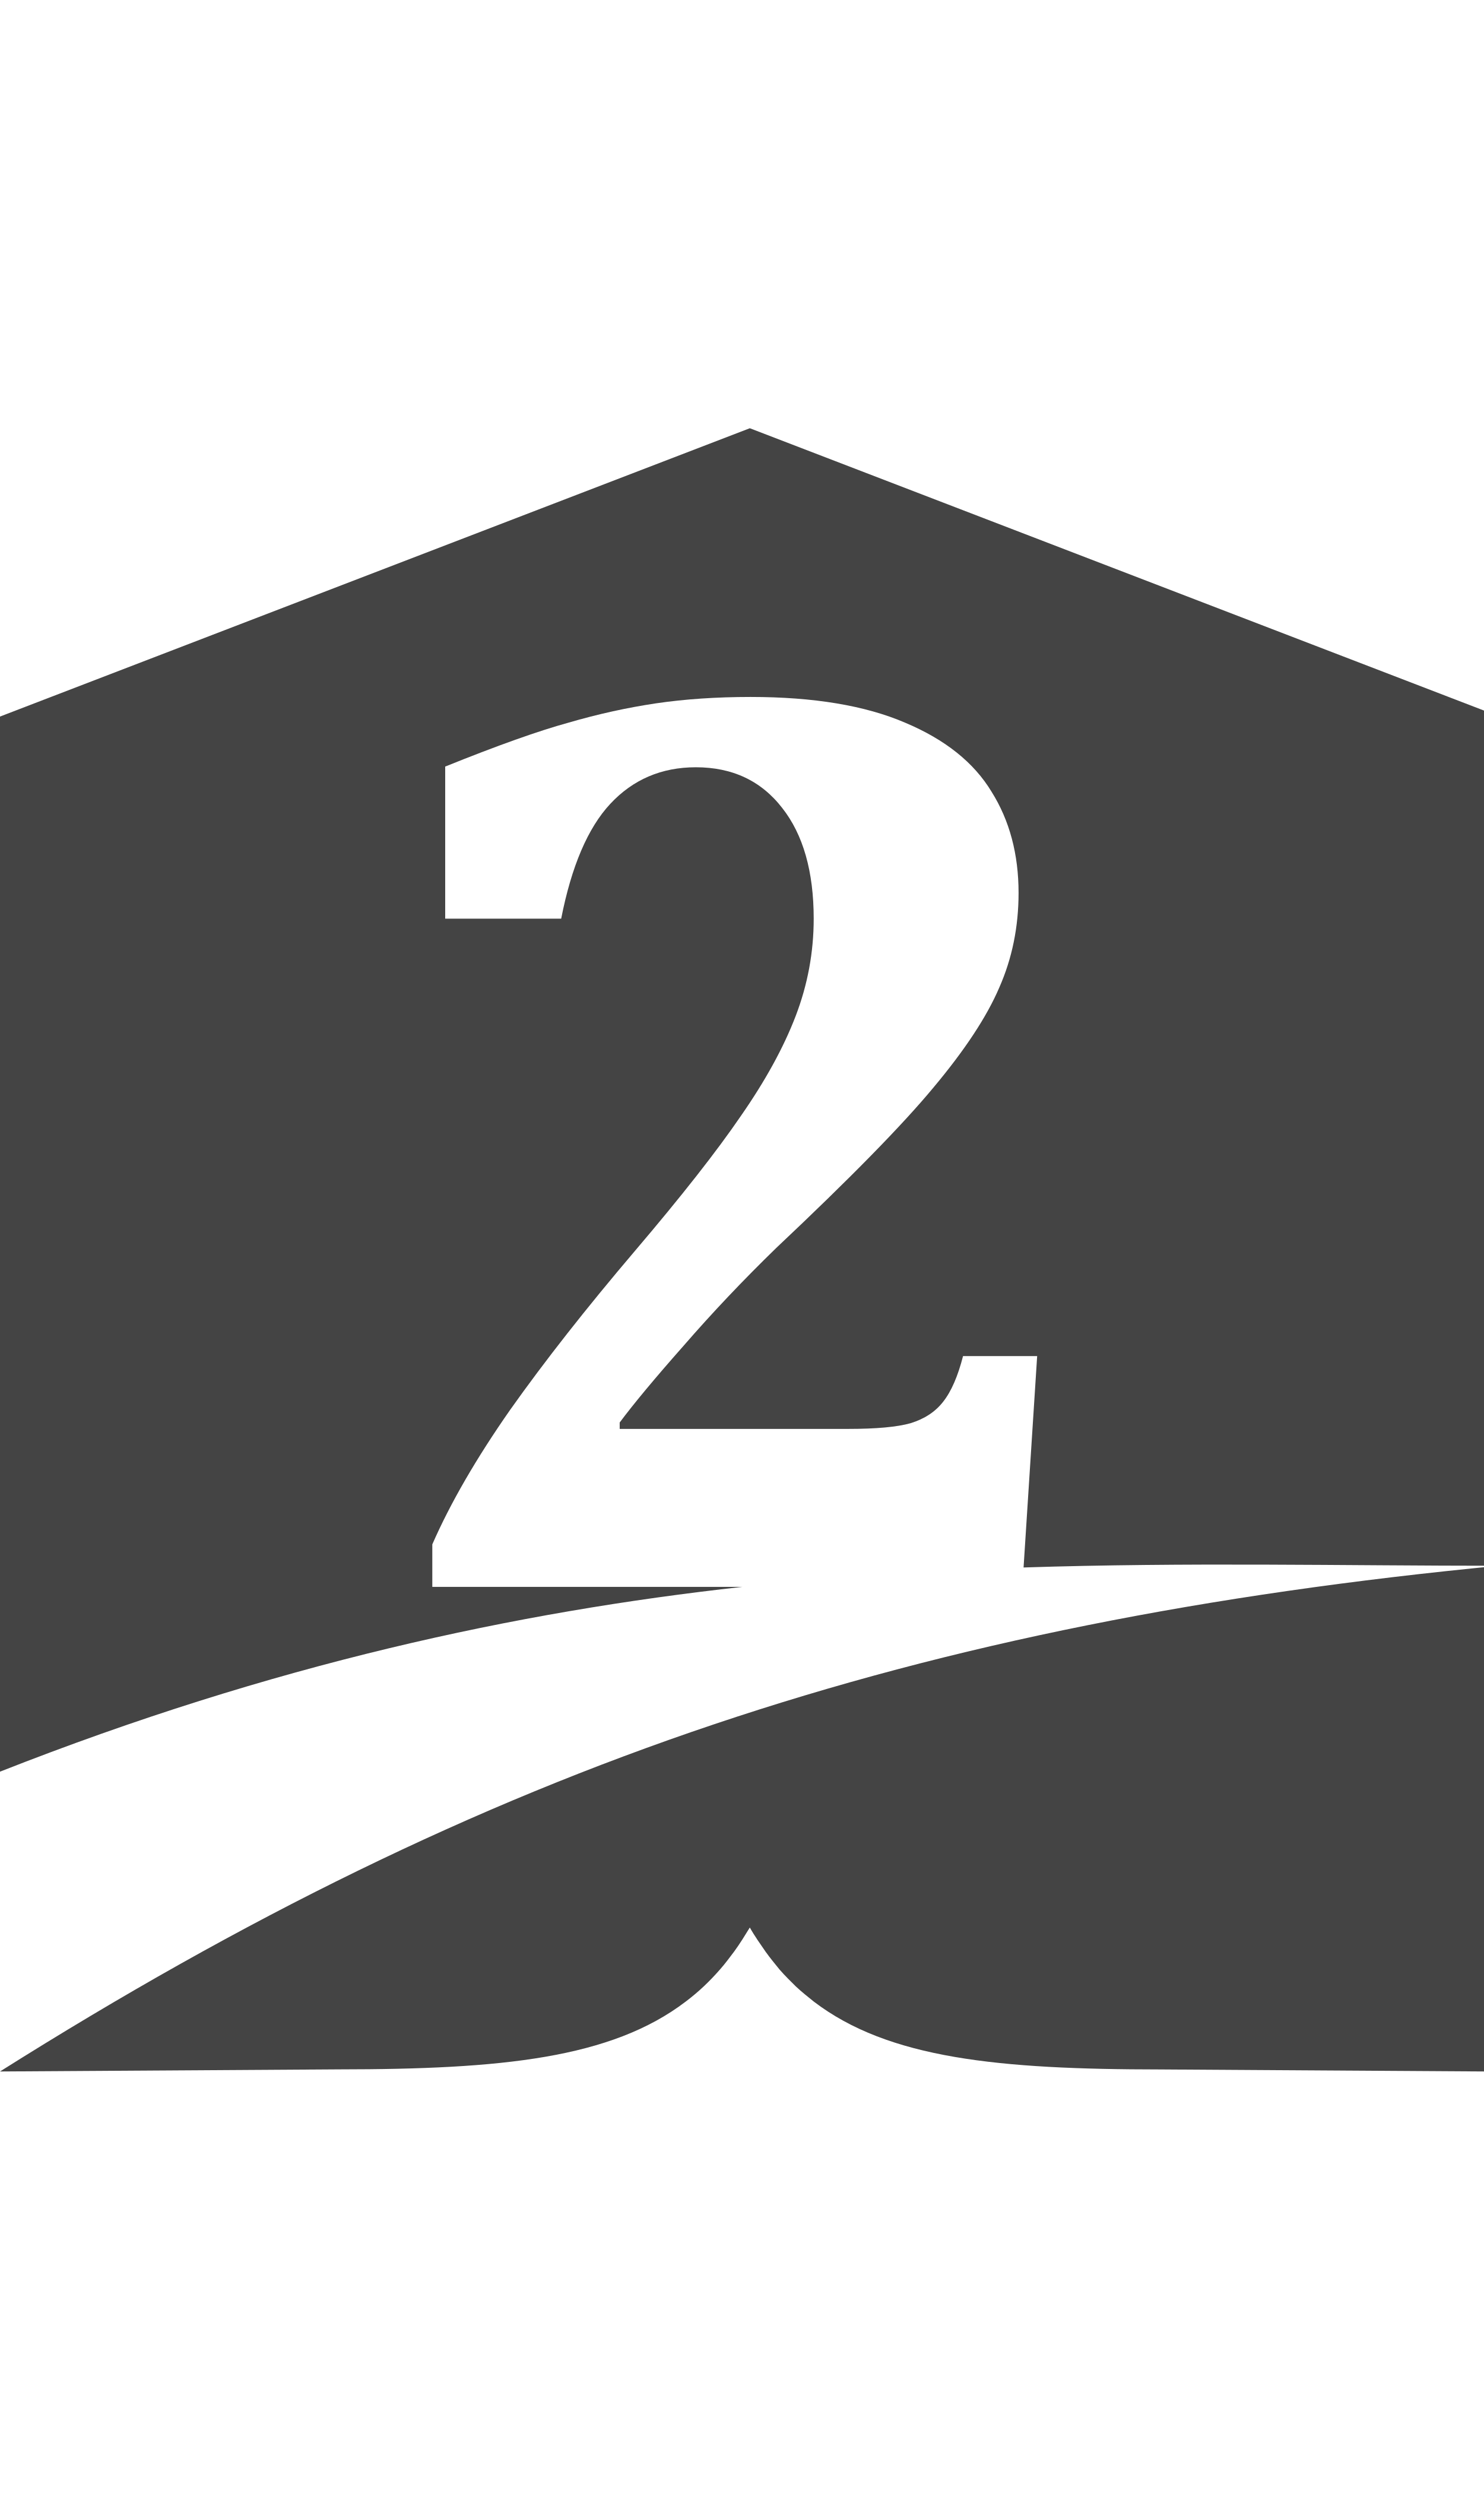 <!-- Generated by IcoMoon.io -->
<svg version="1.1" xmlns="http://www.w3.org/2000/svg" width="19" height="32" viewBox="0 0 19 32">
<title>watermark-herospath-2</title>
<path fill="#444" d="M0 22.678v-13.505l9.6-3.691 9.6 3.691v10.871c-1.999 0-4.006-0.046-6.095 0.022l0.174-2.706h-0.949c-0.066 0.258-0.151 0.454-0.256 0.586-0.099 0.127-0.237 0.217-0.412 0.272-0.176 0.050-0.443 0.074-0.8 0.074h-2.928v-0.082c0.176-0.236 0.448-0.564 0.817-0.981 0.368-0.424 0.764-0.842 1.188-1.254 0.946-0.891 1.617-1.576 2.013-2.054 0.401-0.479 0.682-0.905 0.842-1.279 0.165-0.374 0.247-0.778 0.247-1.212 0-0.495-0.115-0.927-0.346-1.295-0.226-0.374-0.594-0.668-1.105-0.883-0.511-0.22-1.171-0.33-1.98-0.33-0.434 0-0.839 0.027-1.213 0.082-0.368 0.055-0.742 0.137-1.122 0.248-0.379 0.104-0.905 0.291-1.575 0.561v1.947h1.485c0.132-0.671 0.341-1.16 0.627-1.468 0.291-0.313 0.657-0.47 1.097-0.47 0.467 0 0.836 0.173 1.105 0.52 0.269 0.341 0.404 0.814 0.404 1.419 0 0.429-0.077 0.844-0.231 1.246s-0.388 0.828-0.701 1.278c-0.308 0.451-0.759 1.026-1.353 1.724-0.627 0.737-1.16 1.416-1.6 2.037-0.434 0.621-0.767 1.196-0.998 1.724v0.544h3.972c-2.897 0.32-6.009 0.989-9.505 2.365zM19.2 20.044v6.475l-4.342-0.027c-2.072-0.001-3.481-0.138-4.439-0.869-0.070-0.057-0.155-0.123-0.231-0.195-0.063-0.063-0.14-0.137-0.208-0.216-0.057-0.071-0.117-0.142-0.177-0.226-0.068-0.099-0.137-0.194-0.203-0.311-0.057 0.092-0.127 0.208-0.2 0.307-0.052 0.068-0.114 0.154-0.18 0.228-0.067 0.077-0.136 0.149-0.208 0.217-0.074 0.070-0.151 0.134-0.231 0.195-0.958 0.731-2.367 0.868-4.439 0.869l-4.342 0.027c6.245-3.934 11.717-5.754 19.2-6.475z"></path>
</svg>
